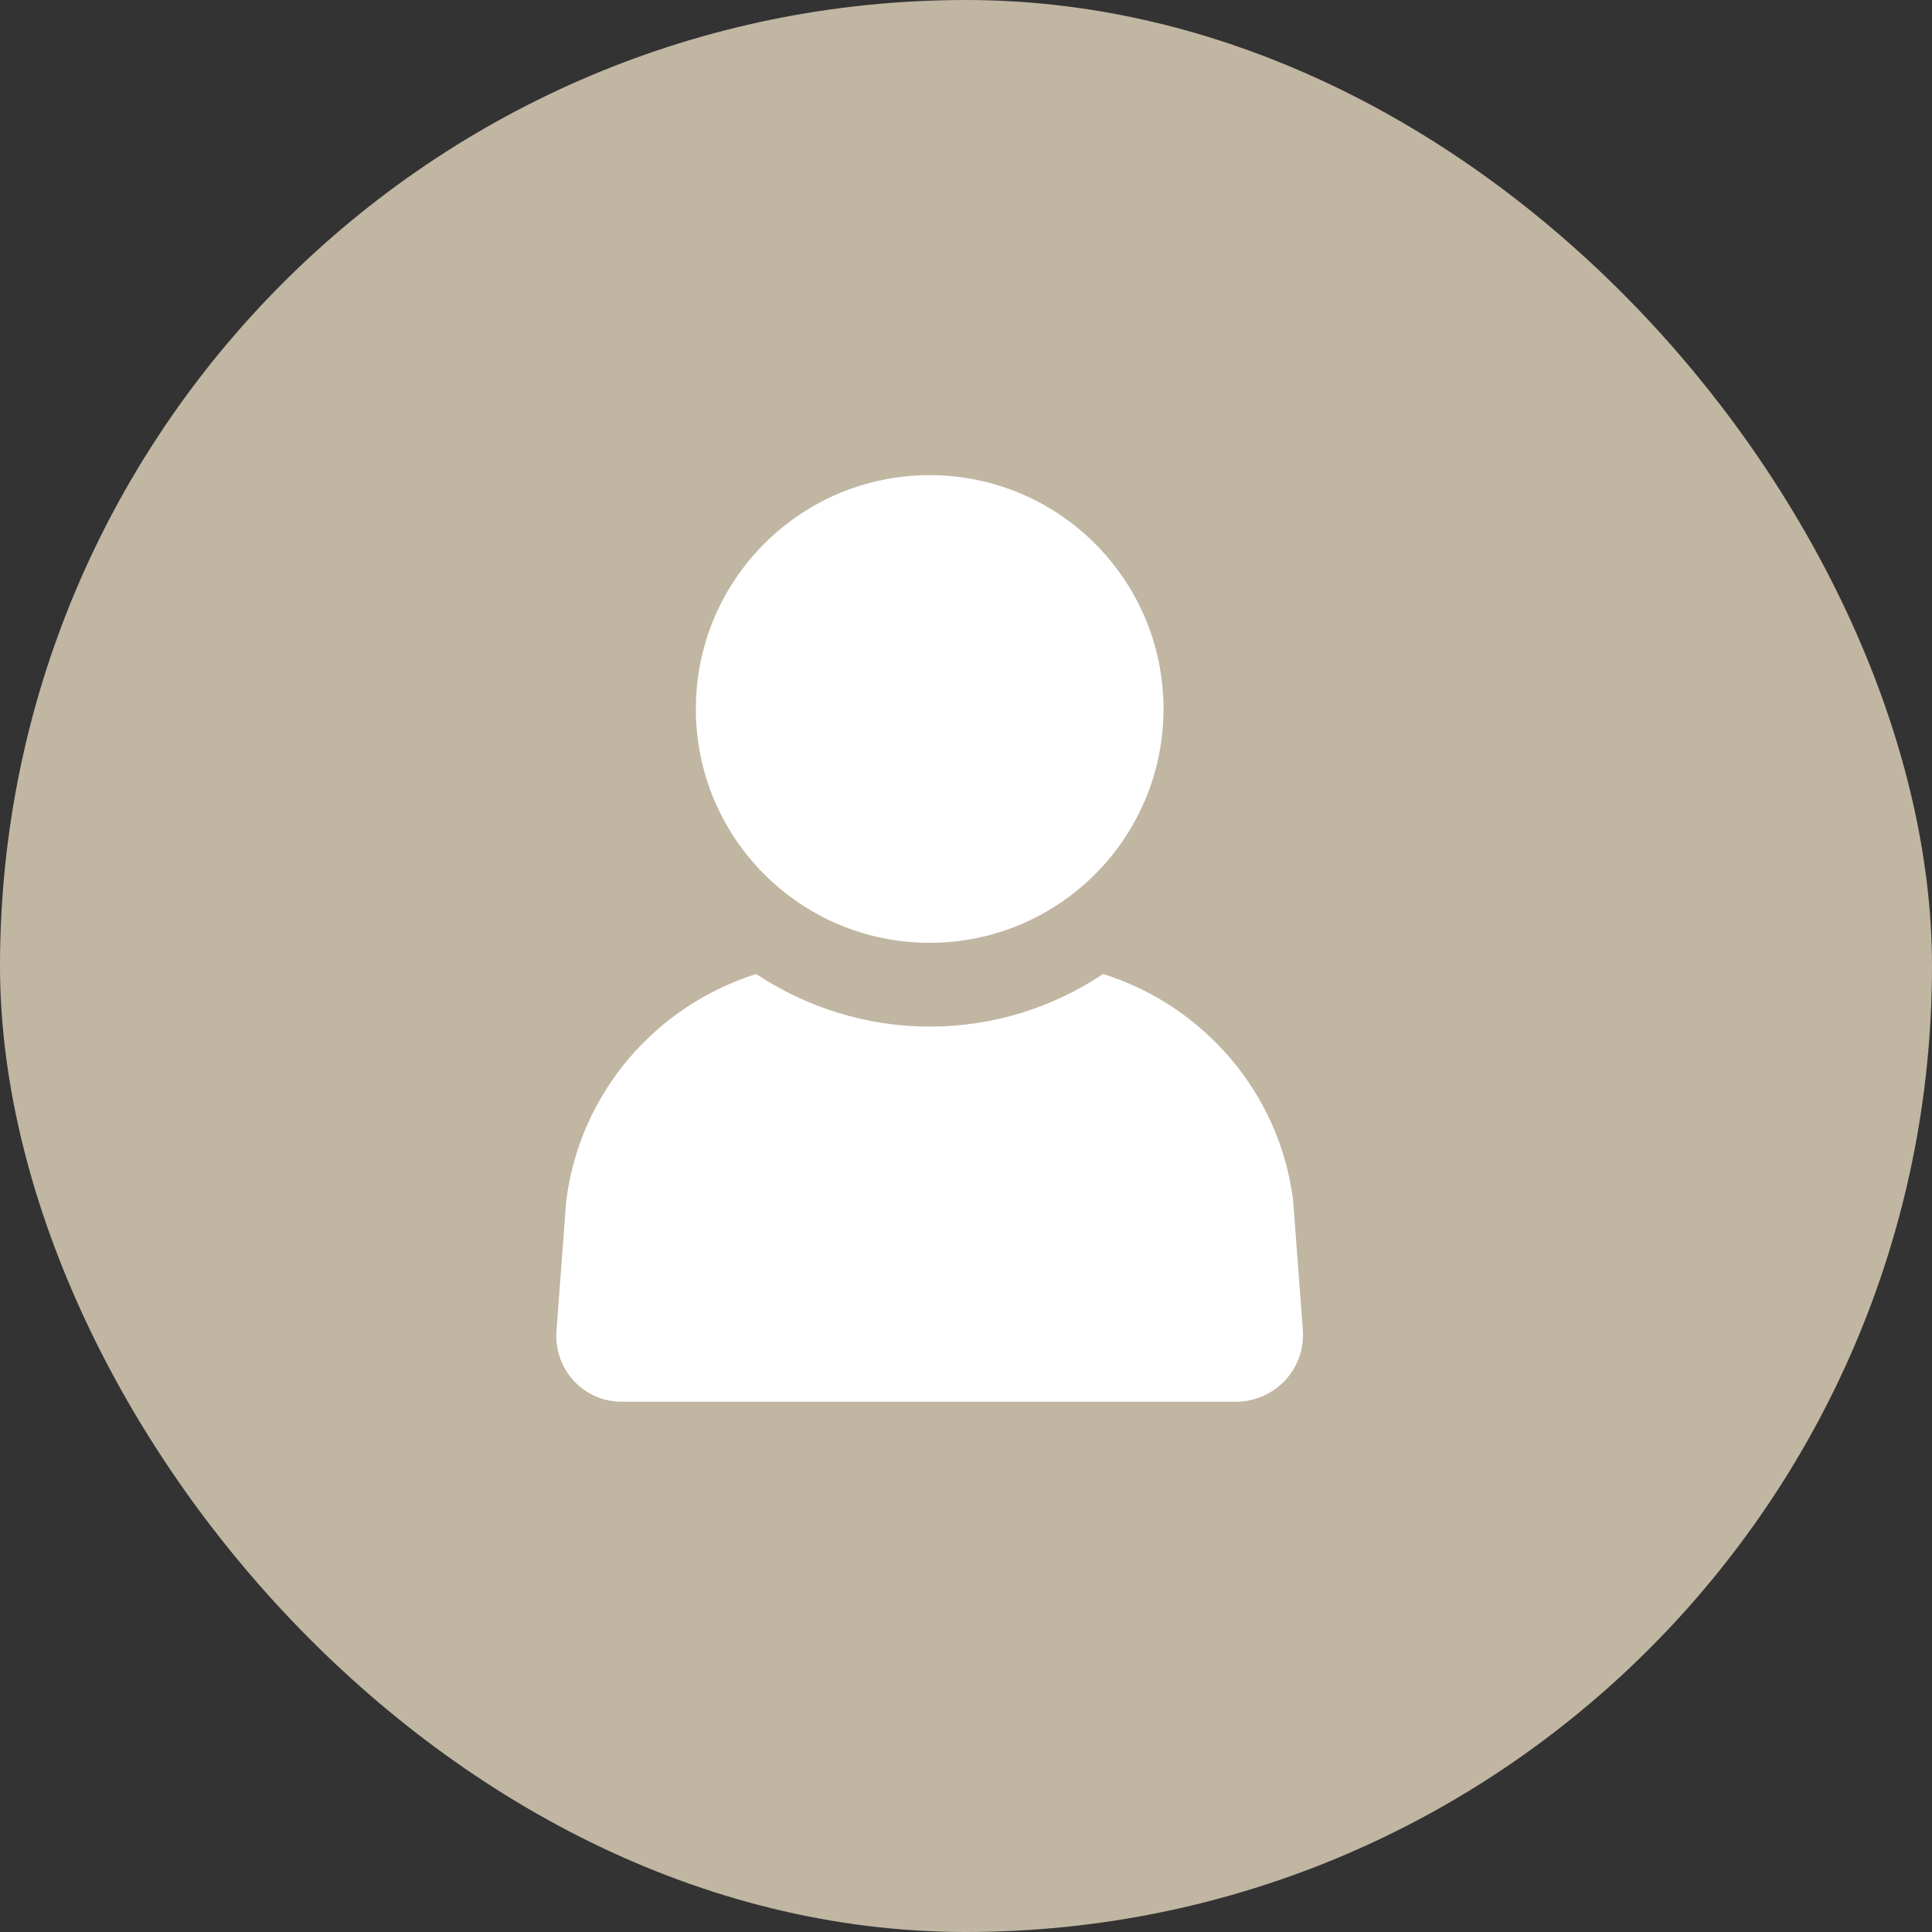 <svg width="30" height="30" viewBox="0 0 30 30" fill="none" xmlns="http://www.w3.org/2000/svg">
<rect x="0" y="0" width="30" height="30" fill="#333333" stroke="none"/>
<rect width="30" height="30" rx="15" fill="#C0B6A2"/>
<g clip-path="url(#clip0_101_3335)">
<path d="M20.23 20.646L20.079 18.634C19.867 16.955 18.672 15.608 17.129 15.124C16.357 15.639 15.434 15.941 14.436 15.941C13.452 15.941 12.514 15.639 11.743 15.124C10.2 15.608 9.004 16.955 8.792 18.649L8.641 20.662C8.596 21.252 9.05 21.766 9.655 21.766H19.216C19.806 21.751 20.276 21.252 20.23 20.646Z" fill="white"/>
<path d="M14.436 14.64C16.441 14.64 18.067 13.014 18.067 11.009C18.067 9.004 16.441 7.378 14.436 7.378C12.43 7.378 10.805 9.004 10.805 11.009C10.805 13.014 12.43 14.64 14.436 14.64Z" fill="white"/>
</g>
<defs>
<clipPath id="clip0_101_3335">
<rect width="15.129" height="15.129" fill="white" transform="translate(6.871 7)"/>
</clipPath>
</defs>
</svg>
